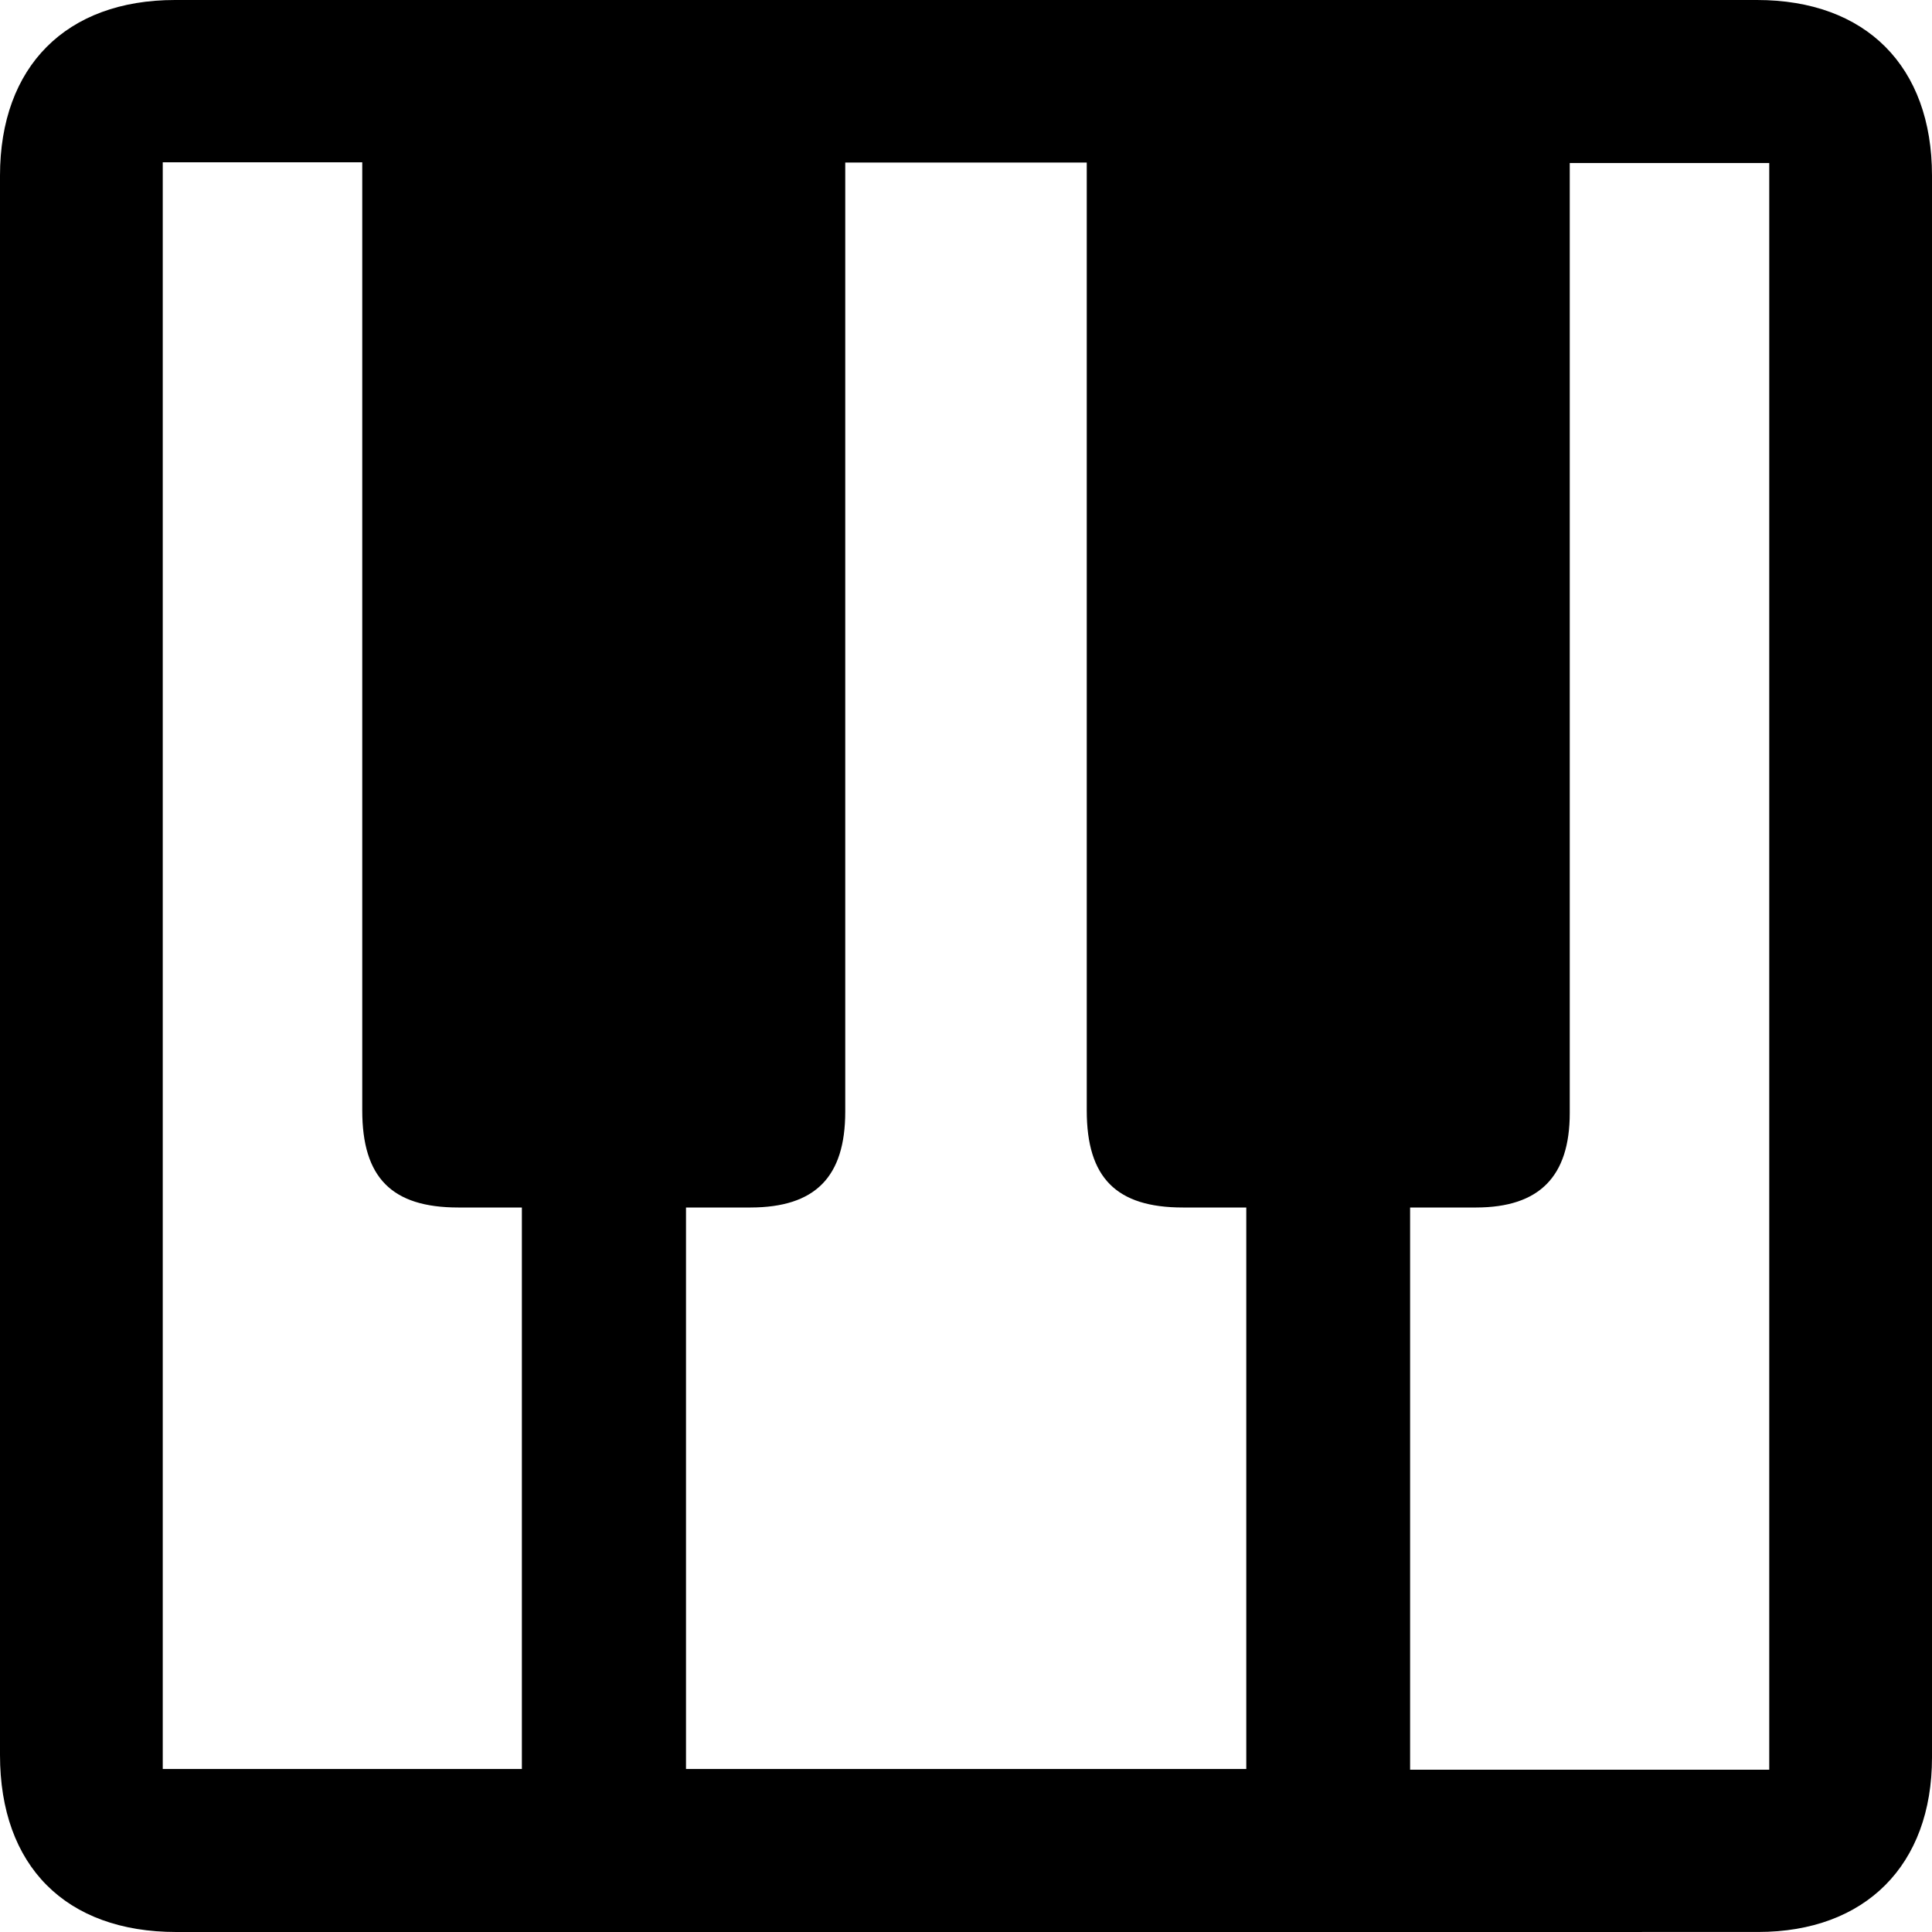<?xml version="1.0" encoding="UTF-8"?>
<svg xmlns="http://www.w3.org/2000/svg" width="66" height="66" viewBox="0 0 66 66" fill="none">
  <g clip-path="url(#clip0_1709_2765)">
    <path d="M33 66H6.023C2.244 66 0 63.744 0 59.954C0 41.97 0 23.986 0 6.002C0 2.269 2.261 0 5.98 0H60.019C63.743 0 66 2.264 66 6.001C66 24.013 66 42.027 66 60.04C66 63.715 63.726 65.997 60.06 65.999C51.041 66 42.021 66 33 66ZM23.435 41.25V60.432H42.575V41.25H40.408C38.133 41.25 37.125 40.232 37.125 37.938V5.553H28.875V37.975C28.875 40.211 27.849 41.246 25.64 41.25H23.435ZM5.56 5.544V60.431H17.828V41.25H15.655C13.383 41.25 12.375 40.23 12.375 37.933V5.544H5.56ZM60.44 60.456V5.569H53.625V6.666C53.625 17.118 53.625 27.57 53.625 38.021C53.625 40.197 52.585 41.245 50.431 41.25H48.171V60.456H60.44Z" fill="black"></path>
  </g>
  <defs>
    <clipPath id="clip0_1709_2765">
      <rect width="66" height="66" fill="white"></rect>
    </clipPath>
  </defs>
</svg>
